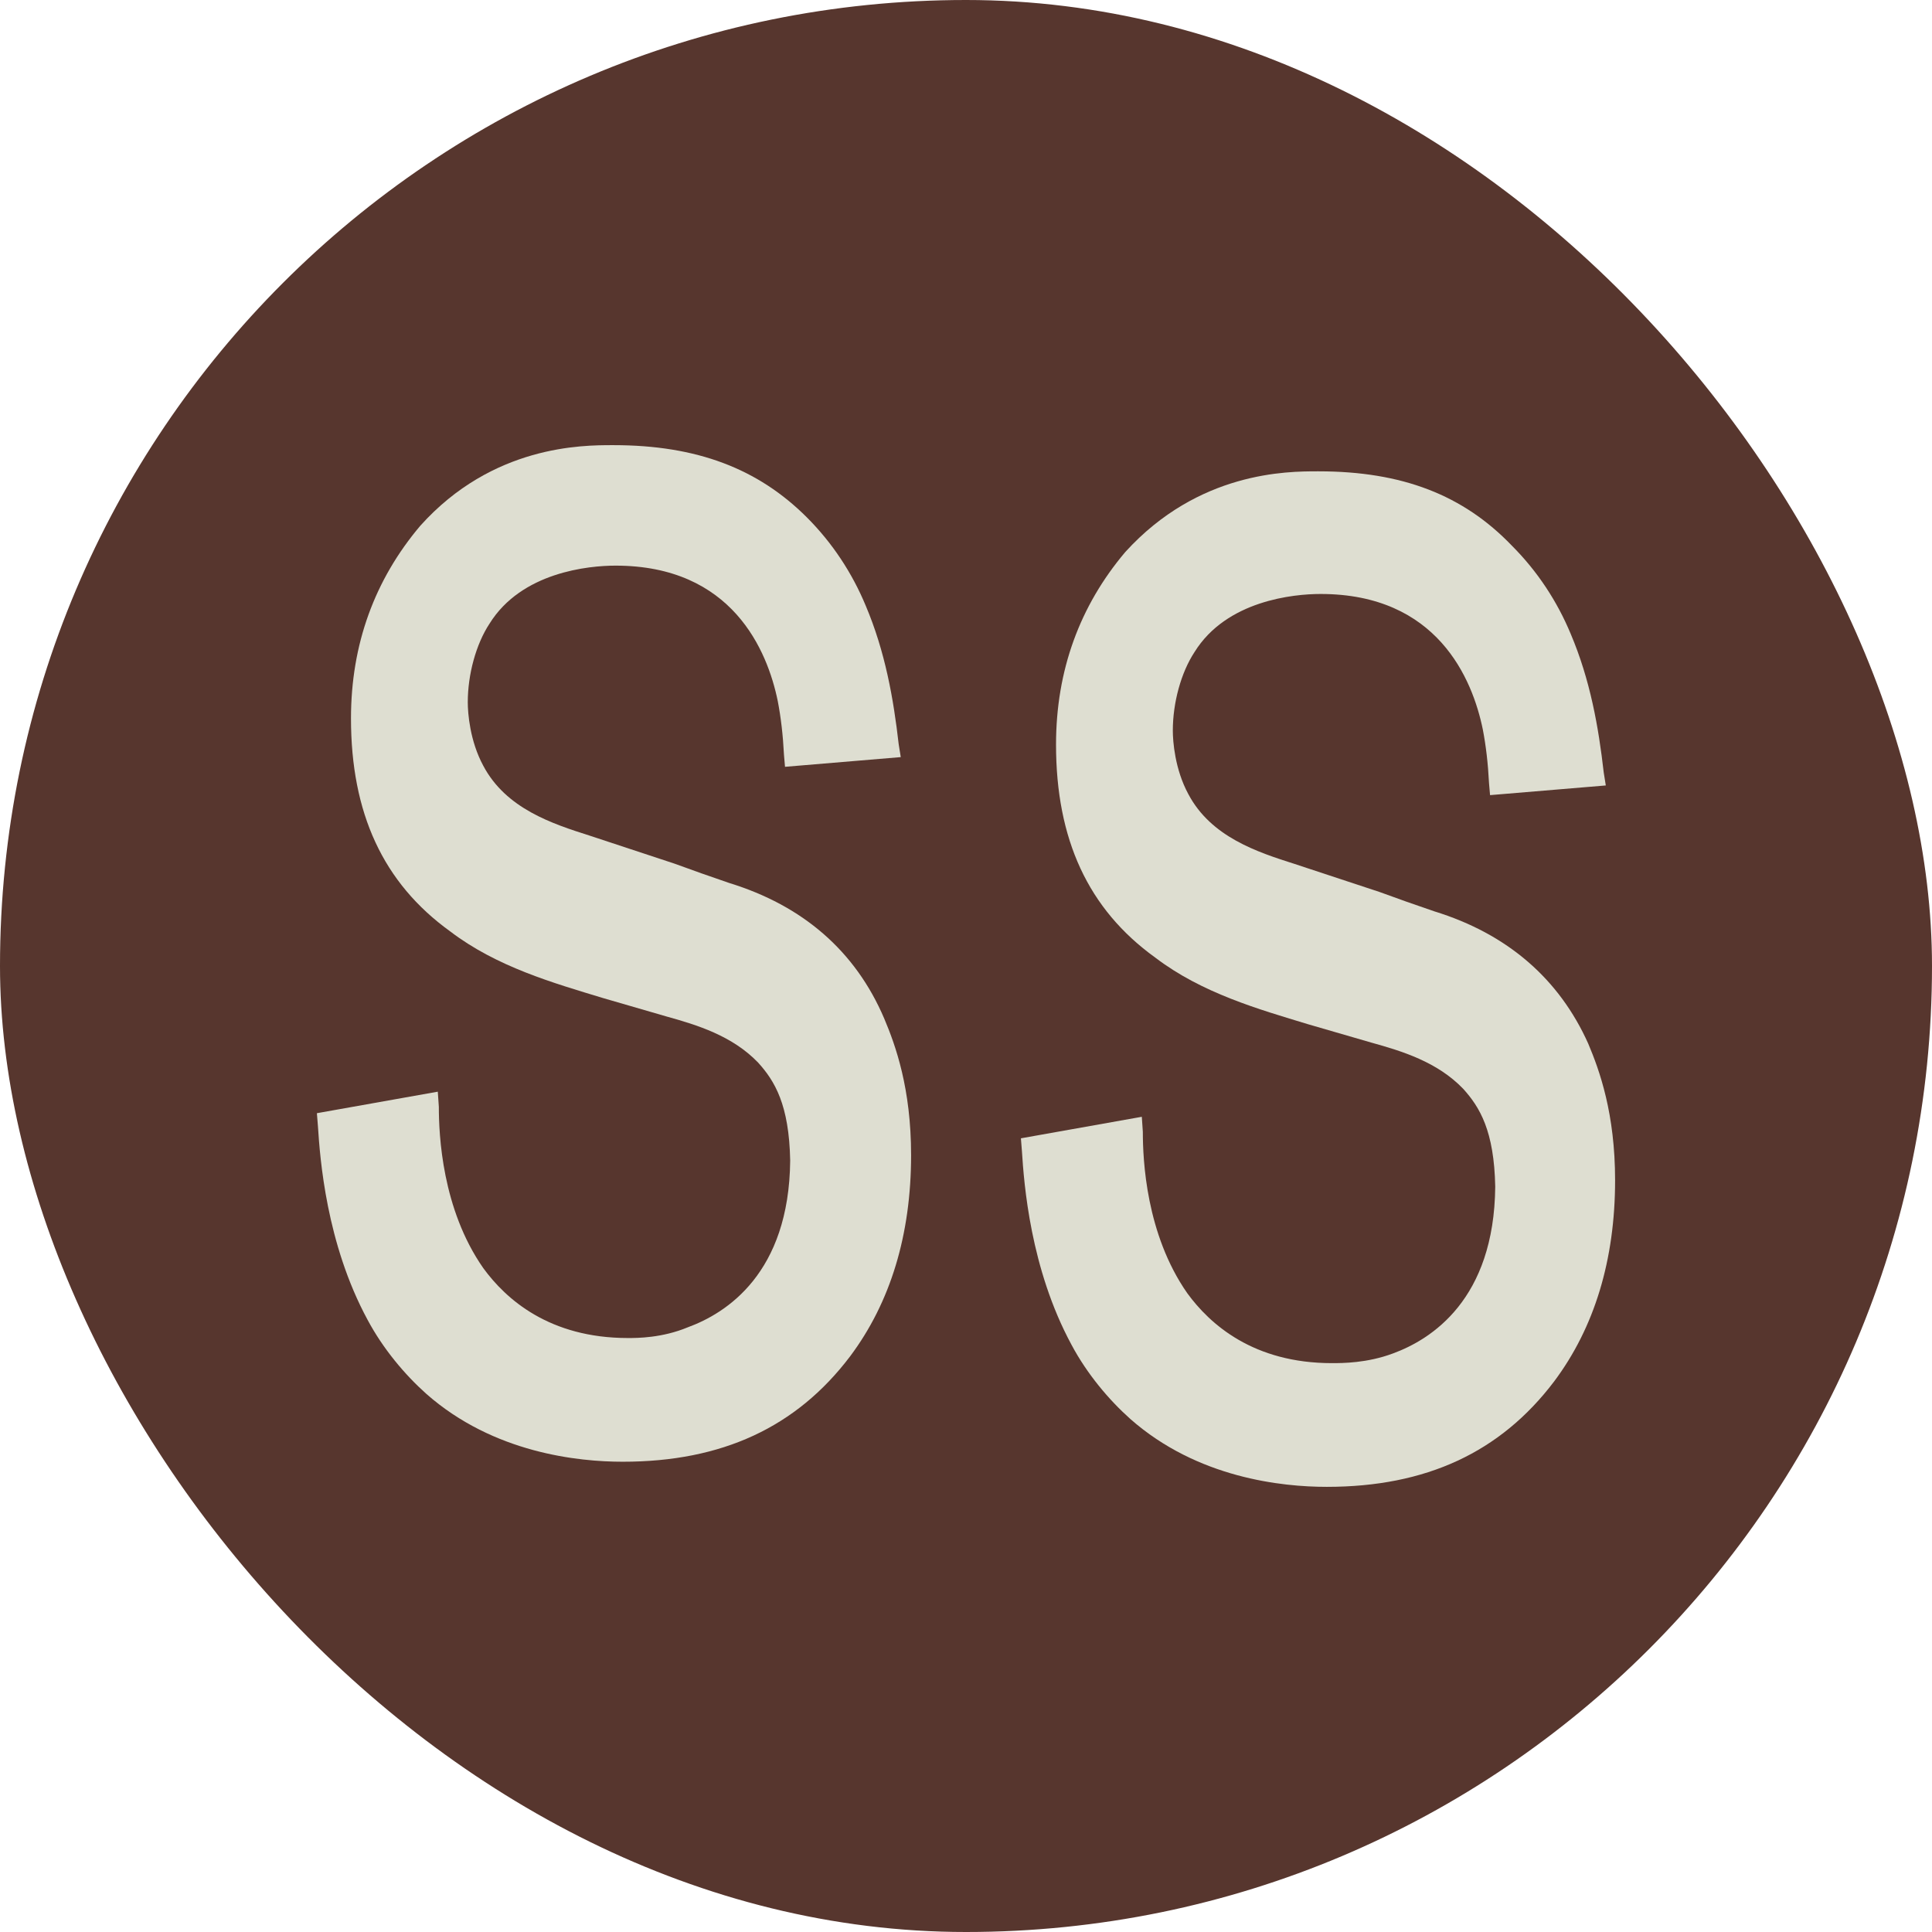 <svg width="100" height="100" viewBox="0 0 100 100" fill="none" xmlns="http://www.w3.org/2000/svg">
<rect width="100" height="100" rx="50" fill="#57362E"/>
<path d="M37.744 45.703C37.263 45.536 36.781 45.369 36.3 45.202C35.819 45.035 35.391 44.868 34.909 44.701L30.523 43.253C28.598 42.641 26.191 41.861 25.014 39.634C24.319 38.353 24.212 36.906 24.212 36.349C24.212 34.901 24.64 33.342 25.335 32.284C26.993 29.611 30.47 29.277 31.86 29.277C37.904 29.277 39.723 33.676 40.258 36.293C40.418 37.128 40.525 38.019 40.579 39.077L40.632 39.69L46.623 39.188L46.516 38.52C46.249 36.182 45.821 33.732 44.804 31.337C44.109 29.667 43.093 28.108 41.756 26.772C39.242 24.266 36.086 23.041 31.753 23.041H31.7C30.149 23.041 25.495 23.041 21.751 27.217C19.398 30.001 18.167 33.342 18.167 37.184C18.167 42.084 19.826 45.703 23.302 48.209C25.709 50.046 28.651 50.881 31.218 51.661L34.481 52.608C36.086 53.053 37.904 53.61 39.242 55.002C40.097 55.948 40.846 57.173 40.9 60.069C40.846 65.915 37.584 67.975 35.605 68.699C34.267 69.256 32.984 69.256 32.502 69.256C28.437 69.256 26.191 67.251 25.014 65.637C22.874 62.574 22.714 58.732 22.714 57.285L22.66 56.505L16.402 57.619L16.456 58.287C16.563 59.957 16.884 64.356 19.023 68.309C19.826 69.813 20.949 71.149 22.072 72.151C25.549 75.214 29.935 75.659 32.235 75.659C37.37 75.659 41.221 73.877 44.002 70.203C46.088 67.418 47.158 63.911 47.158 59.79C47.158 56.338 46.356 54.111 45.767 52.719C44.27 49.211 41.542 46.872 37.744 45.703Z" fill="#DEDED1"/>
<path d="M74.237 47.17C73.756 47.003 73.274 46.836 72.793 46.669C72.311 46.502 71.883 46.335 71.402 46.168L67.016 44.72C65.091 44.107 62.684 43.328 61.507 41.101C60.812 39.82 60.705 38.372 60.705 37.816C60.705 36.368 61.132 34.809 61.828 33.751C63.486 31.078 66.963 30.744 68.353 30.744C74.397 30.744 76.216 35.143 76.751 37.76C76.911 38.595 77.018 39.486 77.072 40.544L77.125 41.156L83.116 40.655L83.009 39.987C82.742 37.648 82.314 35.199 81.297 32.804C80.602 31.134 79.586 29.575 78.249 28.238C75.735 25.622 72.579 24.396 68.246 24.396H68.193C66.642 24.396 62.042 24.396 58.244 28.573C55.891 31.357 54.66 34.697 54.66 38.539C54.66 43.439 56.319 47.059 59.795 49.564C62.202 51.402 65.144 52.237 67.711 53.016L70.974 53.963C72.579 54.408 74.397 54.965 75.735 56.357C76.59 57.304 77.339 58.529 77.393 61.424C77.339 67.271 74.076 69.331 72.097 70.055C70.76 70.556 69.477 70.556 68.942 70.556C64.877 70.556 62.63 68.551 61.453 66.936C59.314 63.874 59.153 60.032 59.153 58.584L59.1 57.805L52.842 58.919L52.895 59.587C53.002 61.257 53.323 65.656 55.463 69.609C56.265 71.113 57.388 72.449 58.511 73.451C61.988 76.514 66.374 76.959 68.674 76.959C73.809 76.959 77.66 75.177 80.442 71.502C82.528 68.718 83.597 65.21 83.597 61.09C83.597 57.638 82.795 55.411 82.207 54.019C80.709 50.678 78.035 48.339 74.237 47.17Z" fill="#DEDED1"/>
</svg>
